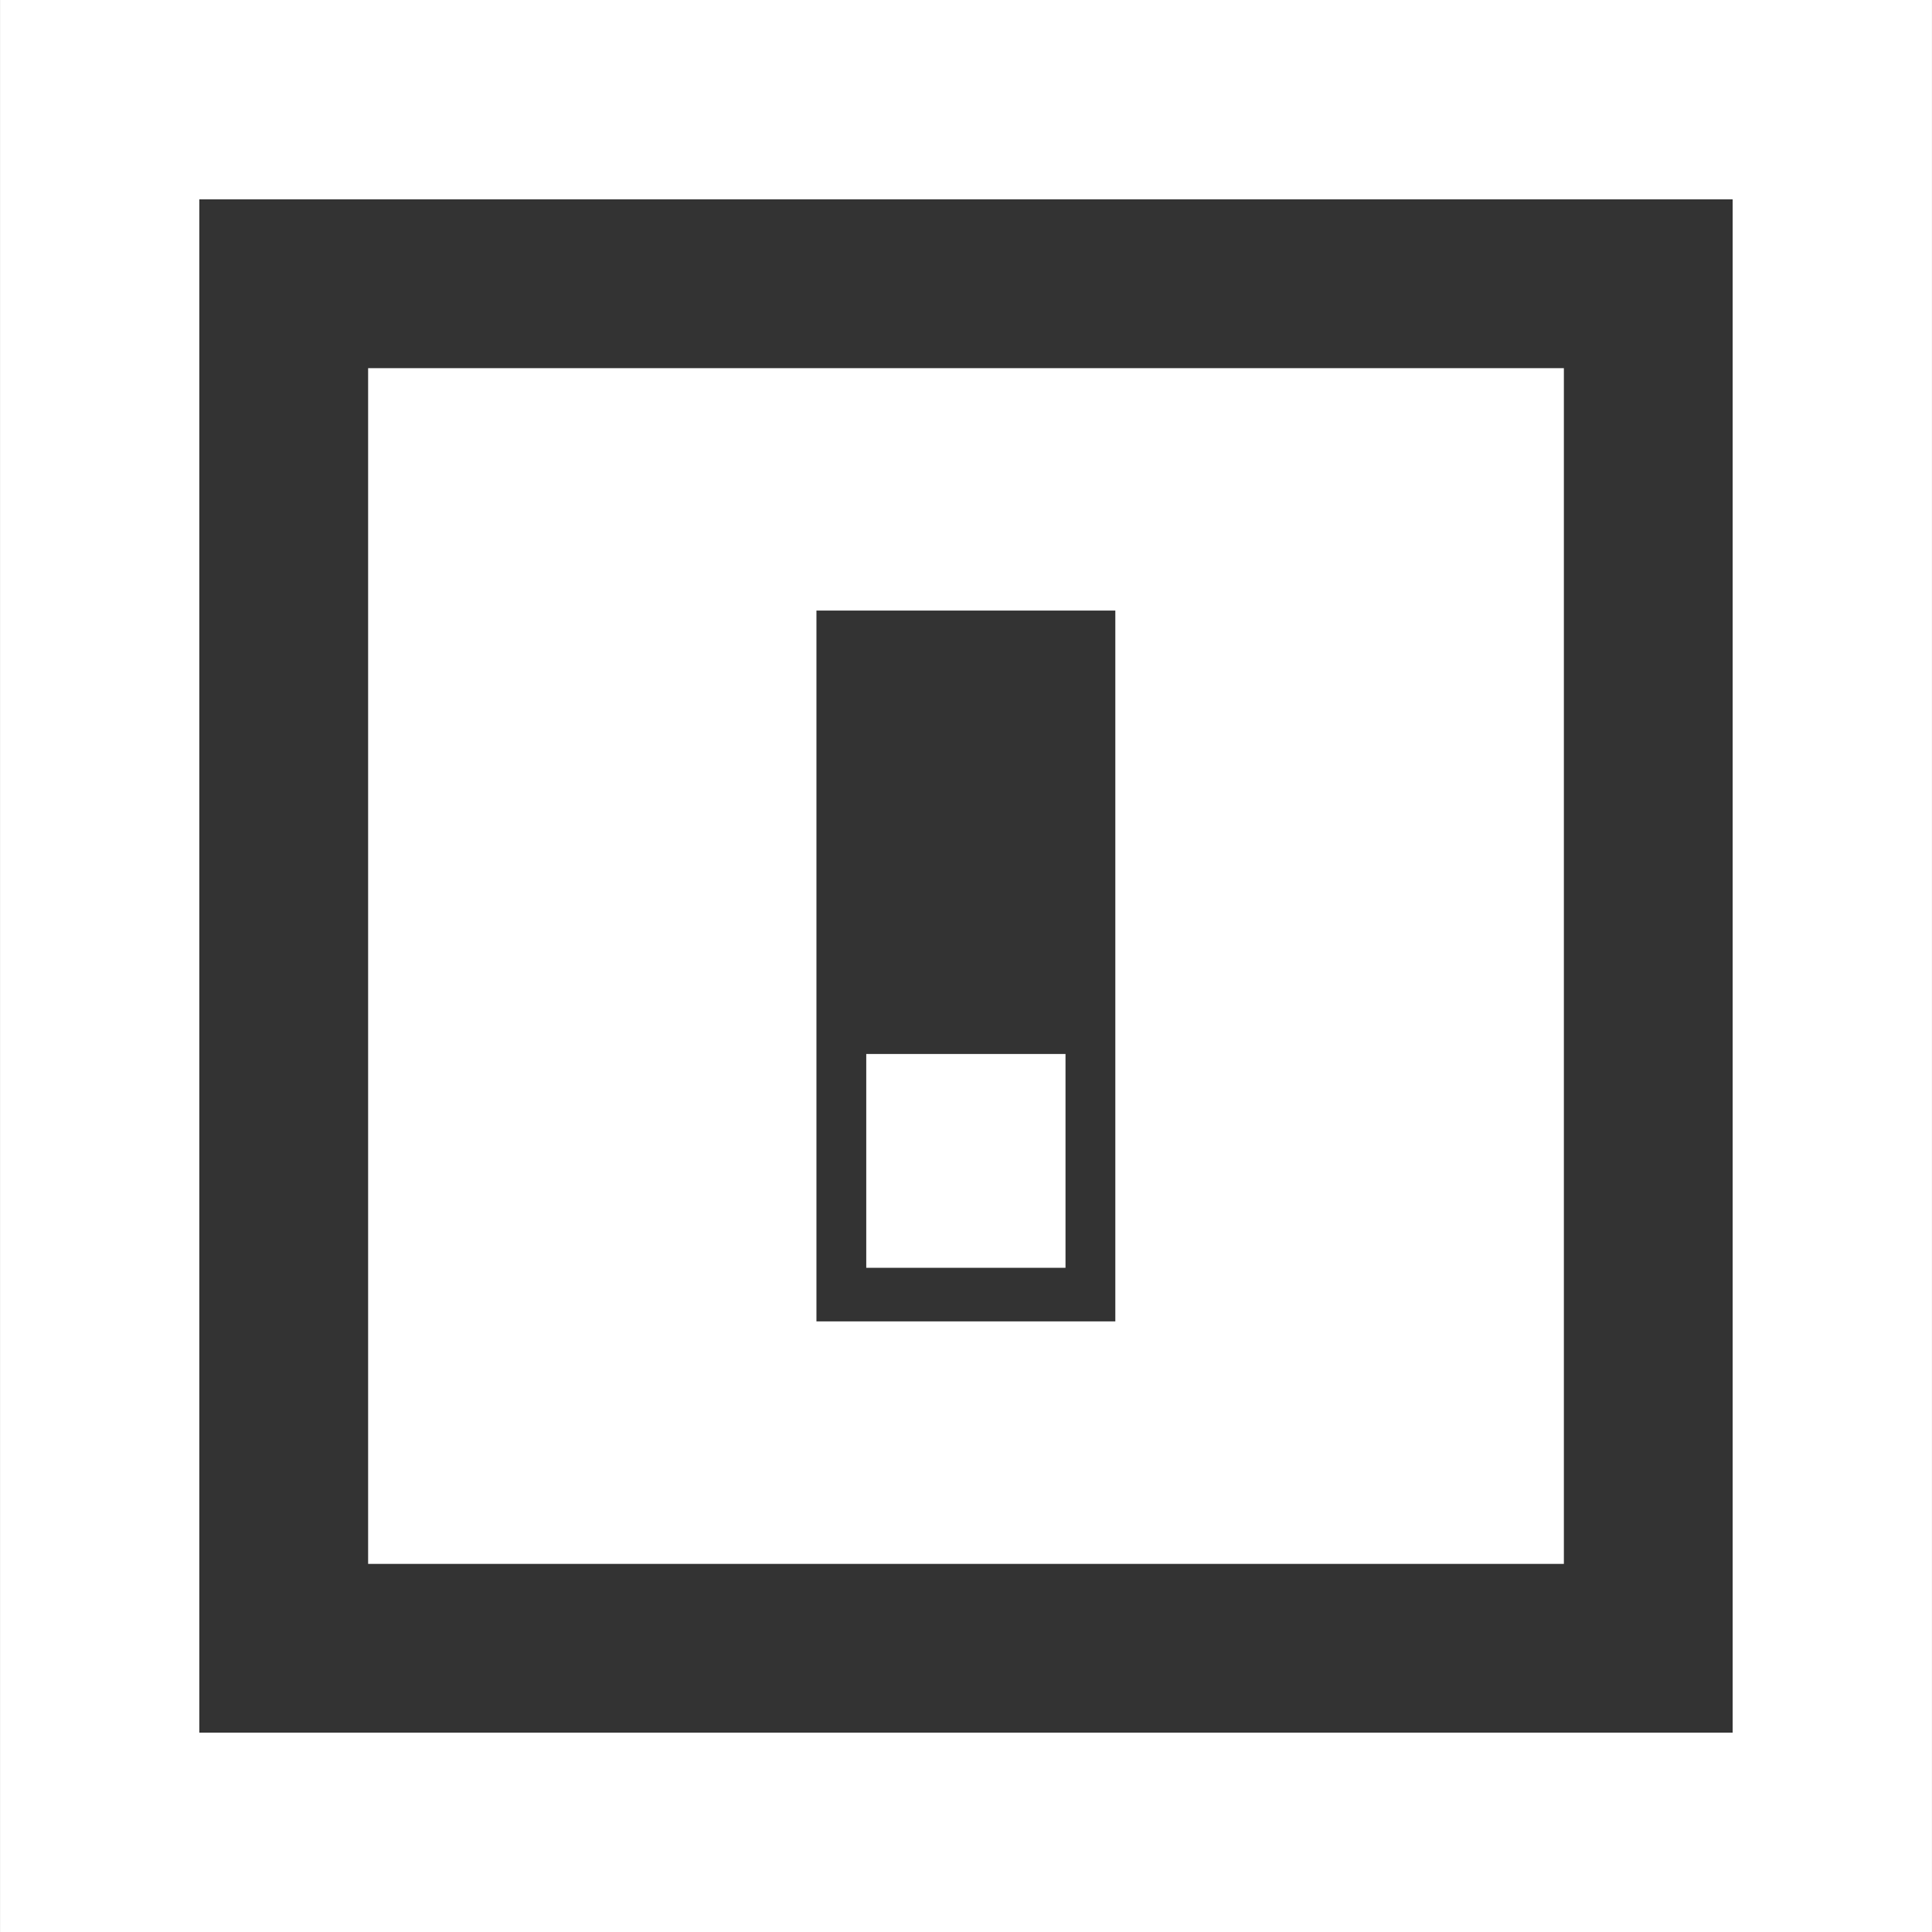 <?xml version="1.0" encoding="iso-8859-1"?>
<!-- Generator: Adobe Illustrator 18.0.0, SVG Export Plug-In . SVG Version: 6.00 Build 0)  -->
<!DOCTYPE svg PUBLIC "-//W3C//DTD SVG 1.1//EN" "http://www.w3.org/Graphics/SVG/1.1/DTD/svg11.dtd">
<svg version="1.1" id="Capa_1" xmlns="http://www.w3.org/2000/svg" xmlns:xlink="http://www.w3.org/1999/xlink" x="0px" y="0px"
	 viewBox="0 0 327.445 327.445" style="enable-background:new 0 0 327.445 327.445;fill:#fff" xml:space="preserve">
<rect x="0" y="0" width="327.445" height="327.445" fill="#333333" stroke="none"/>
<g>
	<path d="M0.006,0v327.445H327.44V0H0.006z M293.658,293.66H33.779V33.784h259.879V293.66z"/>
	<path d="M265.053,62.395H62.391v202.661h202.662V62.395z M189.031,223.953h-50.656V103.484h50.656V223.953z"/>
	<rect x="146.816" y="178.635" width="33.771" height="36.238"/>
</g>
<g>
</g>
<g>
</g>
<g>
</g>
<g>
</g>
<g>
</g>
<g>
</g>
<g>
</g>
<g>
</g>
<g>
</g>
<g>
</g>
<g>
</g>
<g>
</g>
<g>
</g>
<g>
</g>
<g>
</g>
</svg>
